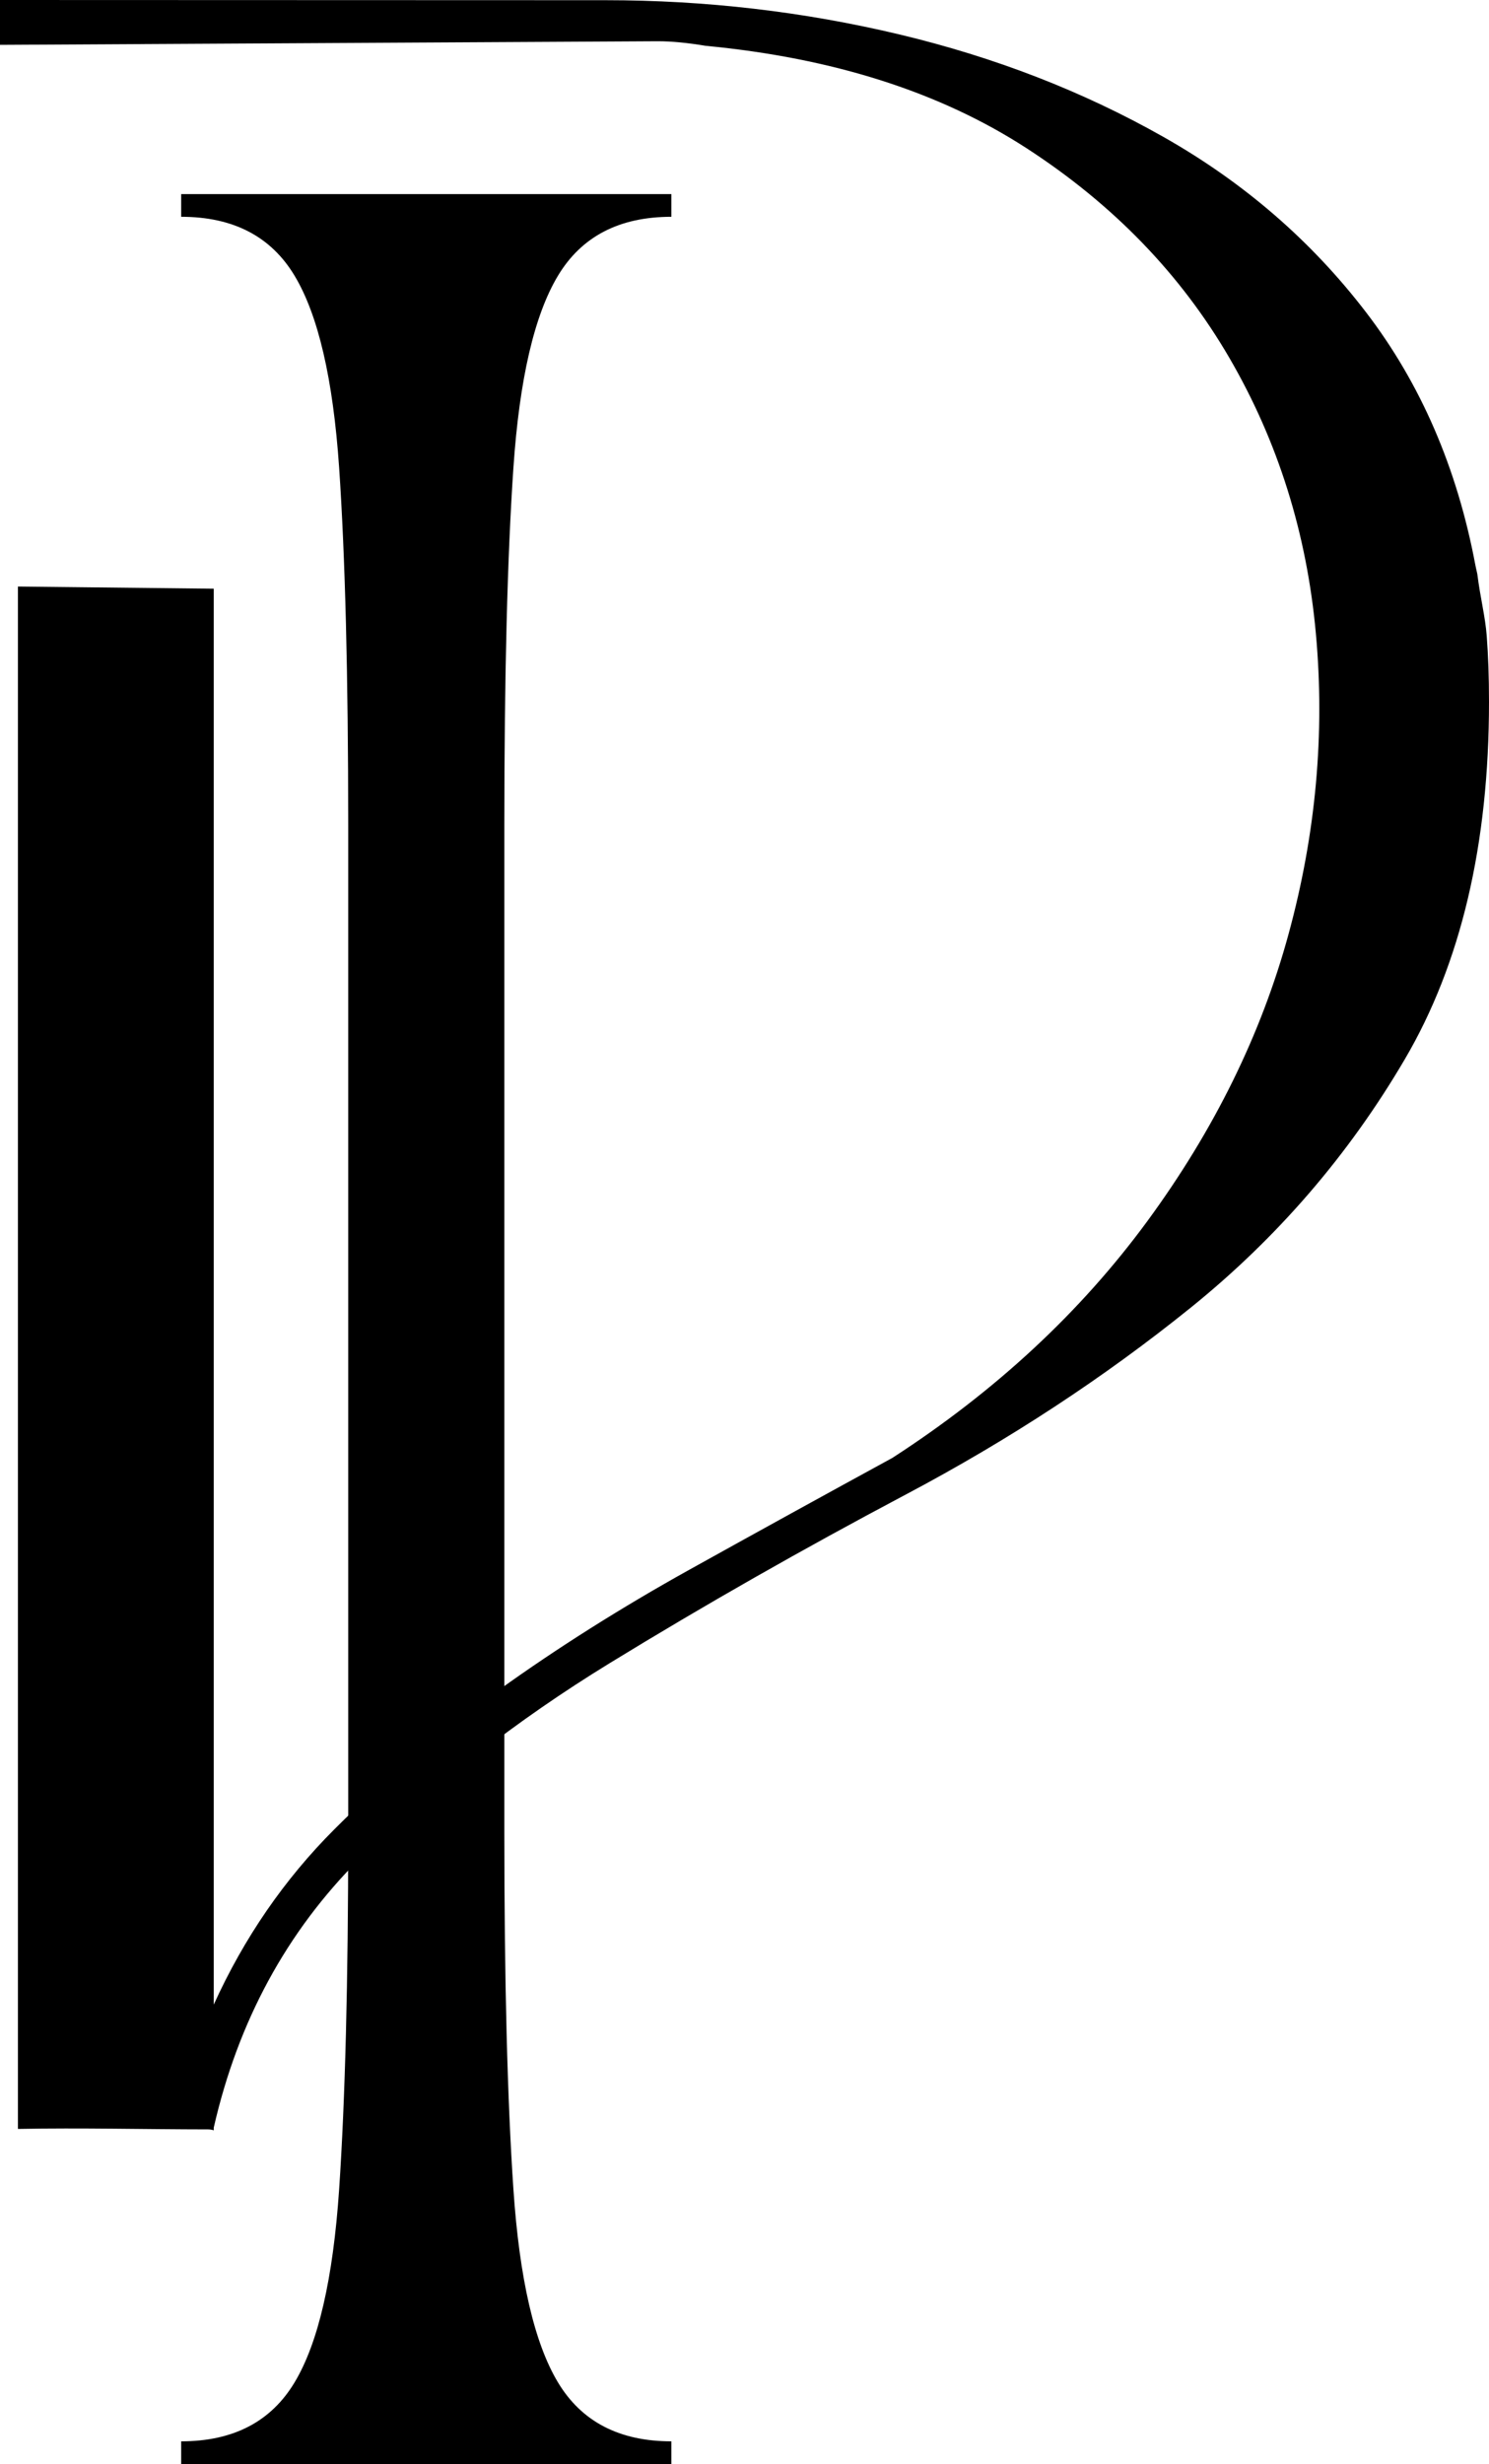 <svg viewBox="0 0 421.069 696.623" xmlns="http://www.w3.org/2000/svg" data-name="Layer 2" id="Layer_2">
  <g data-name="Layer 1" id="Layer_1-2">
    <path d="M5.069,165.826v436.062c17.922-.341,35.847.117,53.771.134.595,0,1.119.106,1.604.261v-.768c6.859-30.042,20.594-55.365,41.208-75.979s44.219-39.068,70.833-55.375c26.625-16.318,54.531-32.208,83.729-47.667,29.193-15.458,56.026-33.052,80.5-52.792,24.469-19.75,44.646-43.146,60.521-70.188,15.885-27.042,23.833-60.74,23.833-101.104,0-6.875-.219-13.094-.646-18.667-.432-5.583-1.8-10.594-2.659-17.469l-.357-1.605-.192-.905c-5.156-27.469-15.458-51.297-30.917-71.479-15.458-20.177-34.562-36.708-57.312-49.583s-47.656-22.531-74.708-28.979C227.235,3.281,199.548.057,171.215.057L0,0v12.683l186.006-1.022c3.875,0,8.385.432,13.542,1.292,36.052,3.432,66.318,13.094,90.792,28.979,24.469,15.875,43.573,35.625,57.312,59.25,13.734,23.615,21.885,49.583,24.458,77.917,2.583,28.333.005,56.667-7.729,85-7.724,28.333-21.031,55.375-39.917,81.125-18.891,25.75-42.932,48.073-72.125,66.958-18.891,10.307-37.995,20.828-57.312,31.562-19.323,10.74-37.354,22.12-54.104,34.146-16.74,12.016-32.188,25.104-46.354,39.271-14.167,14.167-25.542,30.698-34.125,49.583V166.437"></path>
    <path d="M51.236,61.29v-6.417h138.617v6.417c-14.713,0-25.408,5.563-32.083,16.688-6.679,11.125-10.875,29.203-12.583,54.229-1.713,25.031-2.567,58.724-2.567,101.083v284.917c0,41.932.854,75.521,2.567,100.771,1.708,25.24,5.904,43.417,12.583,54.542,6.675,11.125,17.371,16.688,32.083,16.688v6.417H51.236v-6.417c14.721,0,25.417-5.563,32.083-16.688,6.675-11.125,10.871-29.302,12.583-54.542,1.708-25.25,2.567-58.839,2.567-100.771V233.29c0-42.359-.858-76.052-2.567-101.083-1.713-25.026-5.908-43.104-12.583-54.229-6.667-11.125-17.363-16.688-32.083-16.688Z"></path>
  </g>
</svg>